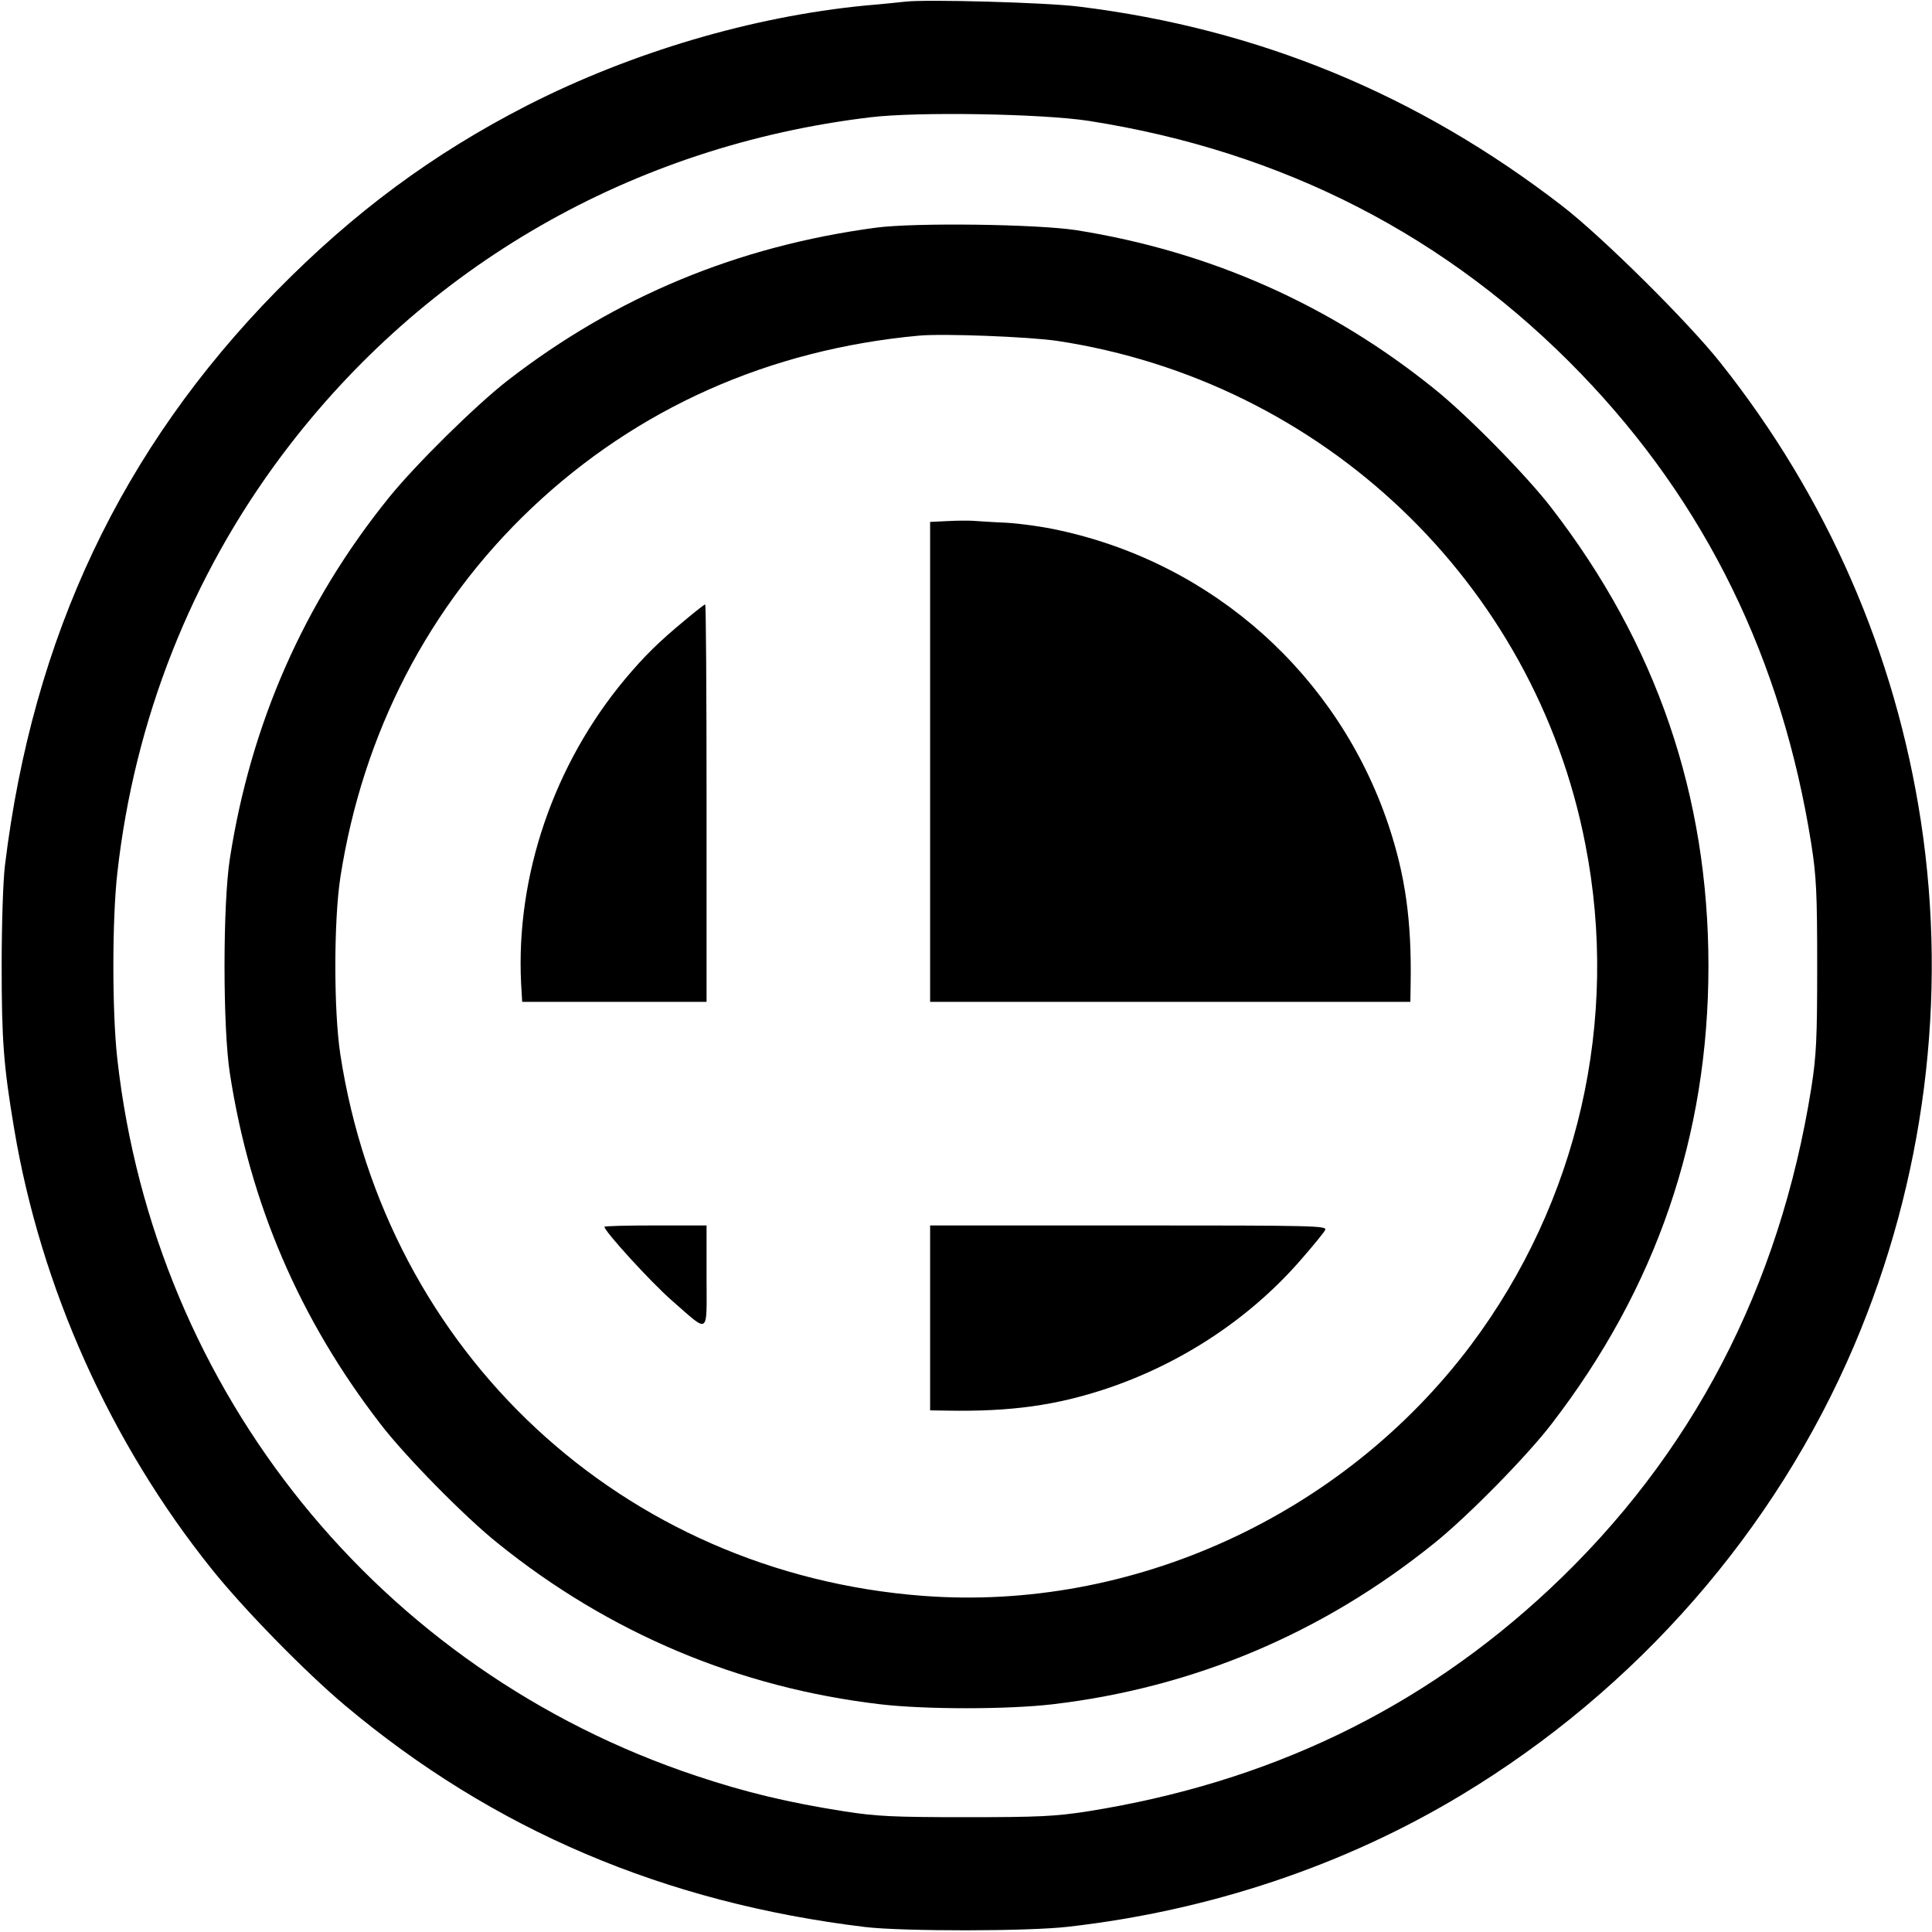 <?xml version="1.0" standalone="no"?>
<!DOCTYPE svg PUBLIC "-//W3C//DTD SVG 20010904//EN"
 "http://www.w3.org/TR/2001/REC-SVG-20010904/DTD/svg10.dtd">
<svg version="1.0" xmlns="http://www.w3.org/2000/svg"
 width="700pt" height="700pt" viewBox="0 0 700 700"
 preserveAspectRatio="xMidYMid meet">
<g transform="translate(0,700) scale(0.1,-0.1)"
fill="#000000" stroke="none">
<path d="M3280 6994 c-19 -2 -84 -9 -145 -14 -410 -40 -846 -169 -1225 -362
-343 -176 -628 -387 -908 -672 -561 -572 -883 -1252 -984 -2081 -7 -56 -12
-217 -12 -365 0 -268 7 -362 45 -588 96 -575 348 -1138 716 -1597 115 -144
339 -373 483 -494 537 -451 1157 -715 1885 -803 135 -16 590 -16 735 1 512 58
1002 222 1426 478 635 383 1136 957 1422 1628 255 599 339 1259 242 1898 -93
610 -340 1176 -726 1662 -116 147 -431 459 -574 569 -523 404 -1101 642 -1750
722 -117 15 -553 27 -630 18z m665 -432 c704 -110 1303 -418 1784 -917 452
-469 728 -1034 834 -1705 18 -116 21 -177 21 -440 0 -263 -3 -324 -21 -440
-115 -725 -433 -1335 -949 -1818 -465 -435 -1018 -701 -1674 -805 -116 -18
-177 -21 -440 -21 -263 0 -324 3 -440 21 -204 32 -358 69 -535 128 -1150 382
-1965 1391 -2100 2599 -19 169 -19 503 0 672 62 556 268 1077 599 1518 515
685 1270 1118 2129 1221 172 21 624 13 792 -13z"/>
<path d="M3173 6175 c-500 -67 -940 -249 -1333 -553 -116 -90 -335 -306 -431
-425 -307 -380 -500 -818 -576 -1307 -26 -164 -26 -616 0 -780 73 -472 253
-891 546 -1270 88 -115 304 -335 424 -431 404 -326 874 -524 1387 -584 161
-19 460 -19 623 0 511 60 979 257 1384 584 120 96 336 316 424 431 380 493
569 1044 569 1660 0 616 -188 1167 -569 1660 -88 115 -304 335 -424 431 -378
305 -813 498 -1297 575 -143 22 -585 28 -727 9z m657 -410 c963 -146 1730
-876 1914 -1824 125 -638 -26 -1296 -415 -1815 -464 -617 -1227 -966 -1986
-908 -1087 83 -1944 880 -2110 1962 -24 158 -24 482 0 640 81 523 320 986 694
1340 382 361 860 574 1403 624 89 8 397 -4 500 -19z"/>
<path d="M3433 5112 l-63 -3 0 -869 0 -870 870 0 870 0 1 63 c4 230 -19 394
-80 577 -182 543 -634 948 -1195 1069 -53 12 -138 24 -189 27 -51 2 -105 6
-122 7 -16 1 -58 1 -92 -1z"/>
<path d="M2483 4754 c-100 -83 -147 -130 -218 -214 -258 -309 -396 -712 -377
-1102 l4 -68 334 0 334 0 0 720 c0 396 -2 720 -5 720 -3 0 -35 -25 -72 -56z"/>
<path d="M2190 2555 c0 -16 166 -198 242 -265 141 -123 128 -132 128 85 l0
185 -185 0 c-102 0 -185 -2 -185 -5z"/>
<path d="M3370 2225 l0 -335 63 -1 c230 -4 394 19 577 80 274 92 523 257 708
472 40 46 78 92 83 102 9 16 -28 17 -711 17 l-720 0 0 -335z"/>
</g>
</svg>
